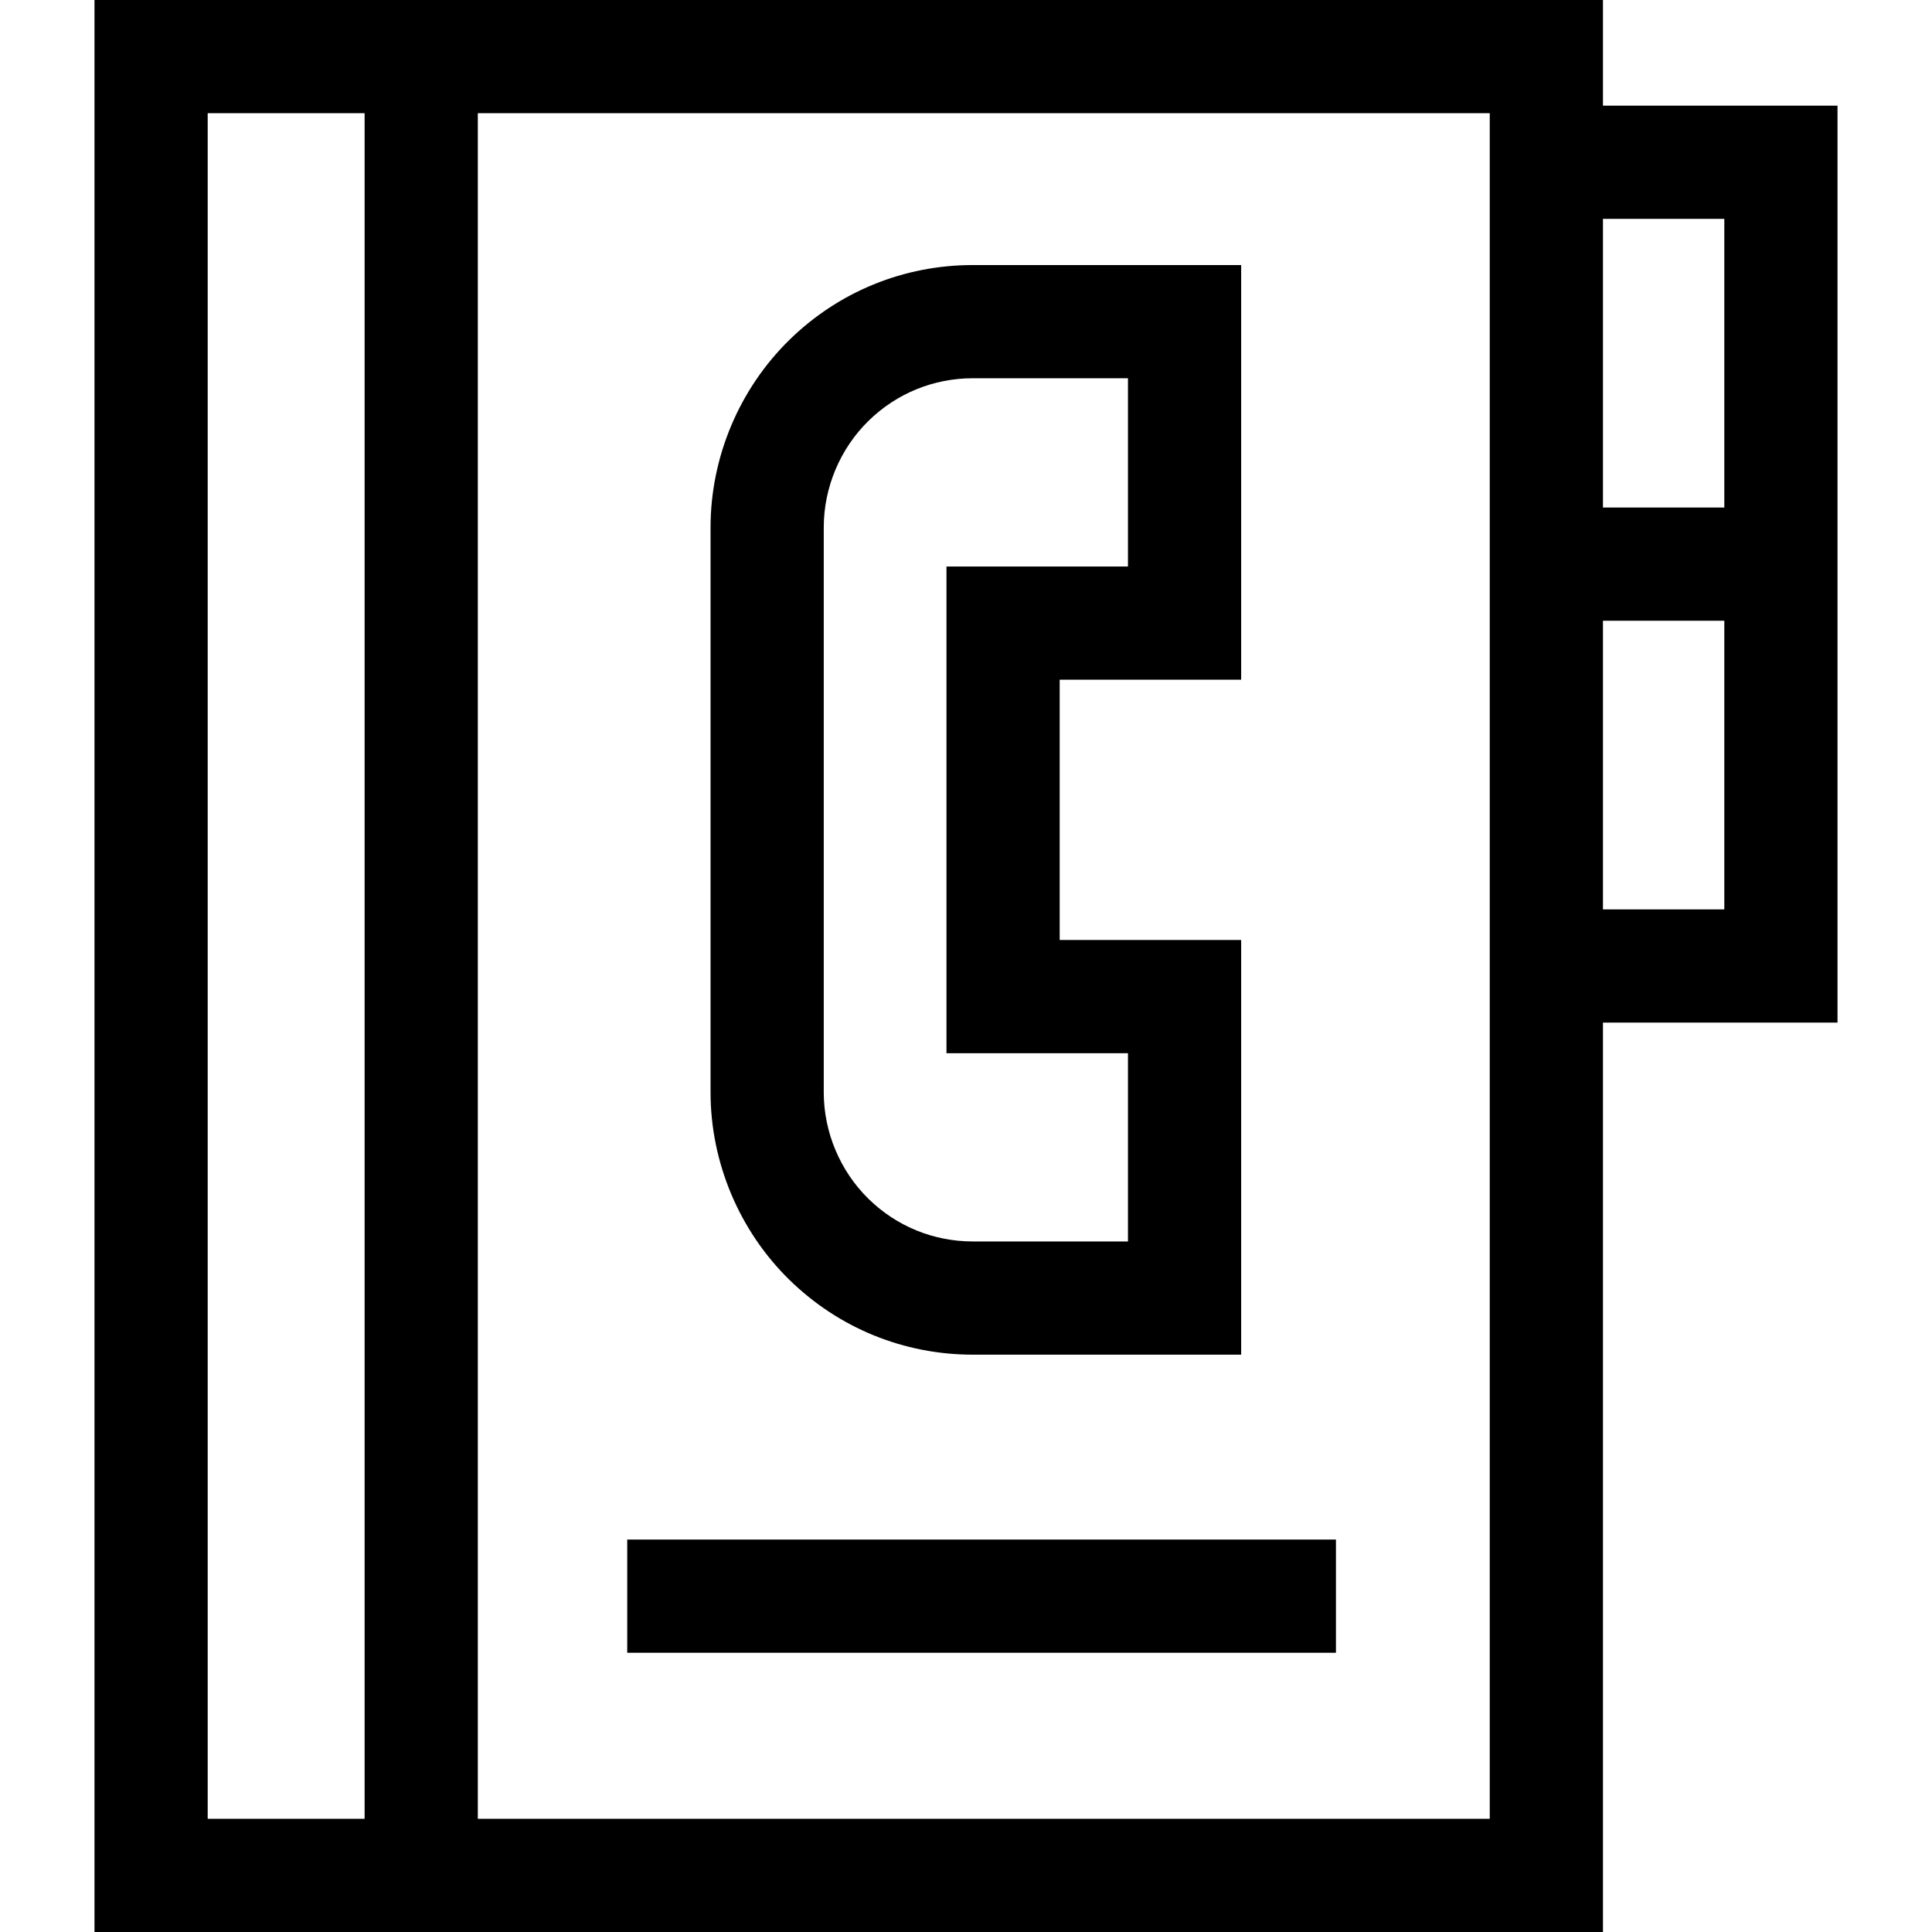 <?xml version="1.0" encoding="UTF-8" standalone="no"?><!-- icon666.com - MILLIONS OF FREE VECTOR ICONS --><svg width="1024" height="1024" id="Capa_1" enable-background="new 0 0 512 512" viewBox="0 0 512 512" xmlns="http://www.w3.org/2000/svg"><g><path d="m257.82 359h71.101v-109.89h-48.094v-68.979h48.094v-109.89h-71.101c-18.298 0-35.574 7.052-48.646 19.856-13.263 12.993-20.87 31.093-20.87 49.66v149.727c0 18.567 7.607 36.667 20.87 49.659 13.071 12.805 30.347 19.857 48.646 19.857zm-39.516-219.243c0-10.554 4.324-20.843 11.864-28.229 7.43-7.279 17.251-11.287 27.653-11.287h41.101v49.89h-48.094v128.979h48.094v49.89h-41.102c-10.401 0-20.223-4.009-27.653-11.288-7.539-7.385-11.863-17.674-11.863-28.229z"/><path d="m166.223 408h187.817v30h-187.817z"/><path d="m424.799 28v-28h-399.759v512h399.759v-241h62.161v-243zm-369.759 2h41.586v452h-41.586zm339.759 452h-268.173v-452h268.173zm62.161-241h-32.161v-76.5h32.161zm-32.161-106.5v-76.5h32.161v76.5z"/></g></svg>